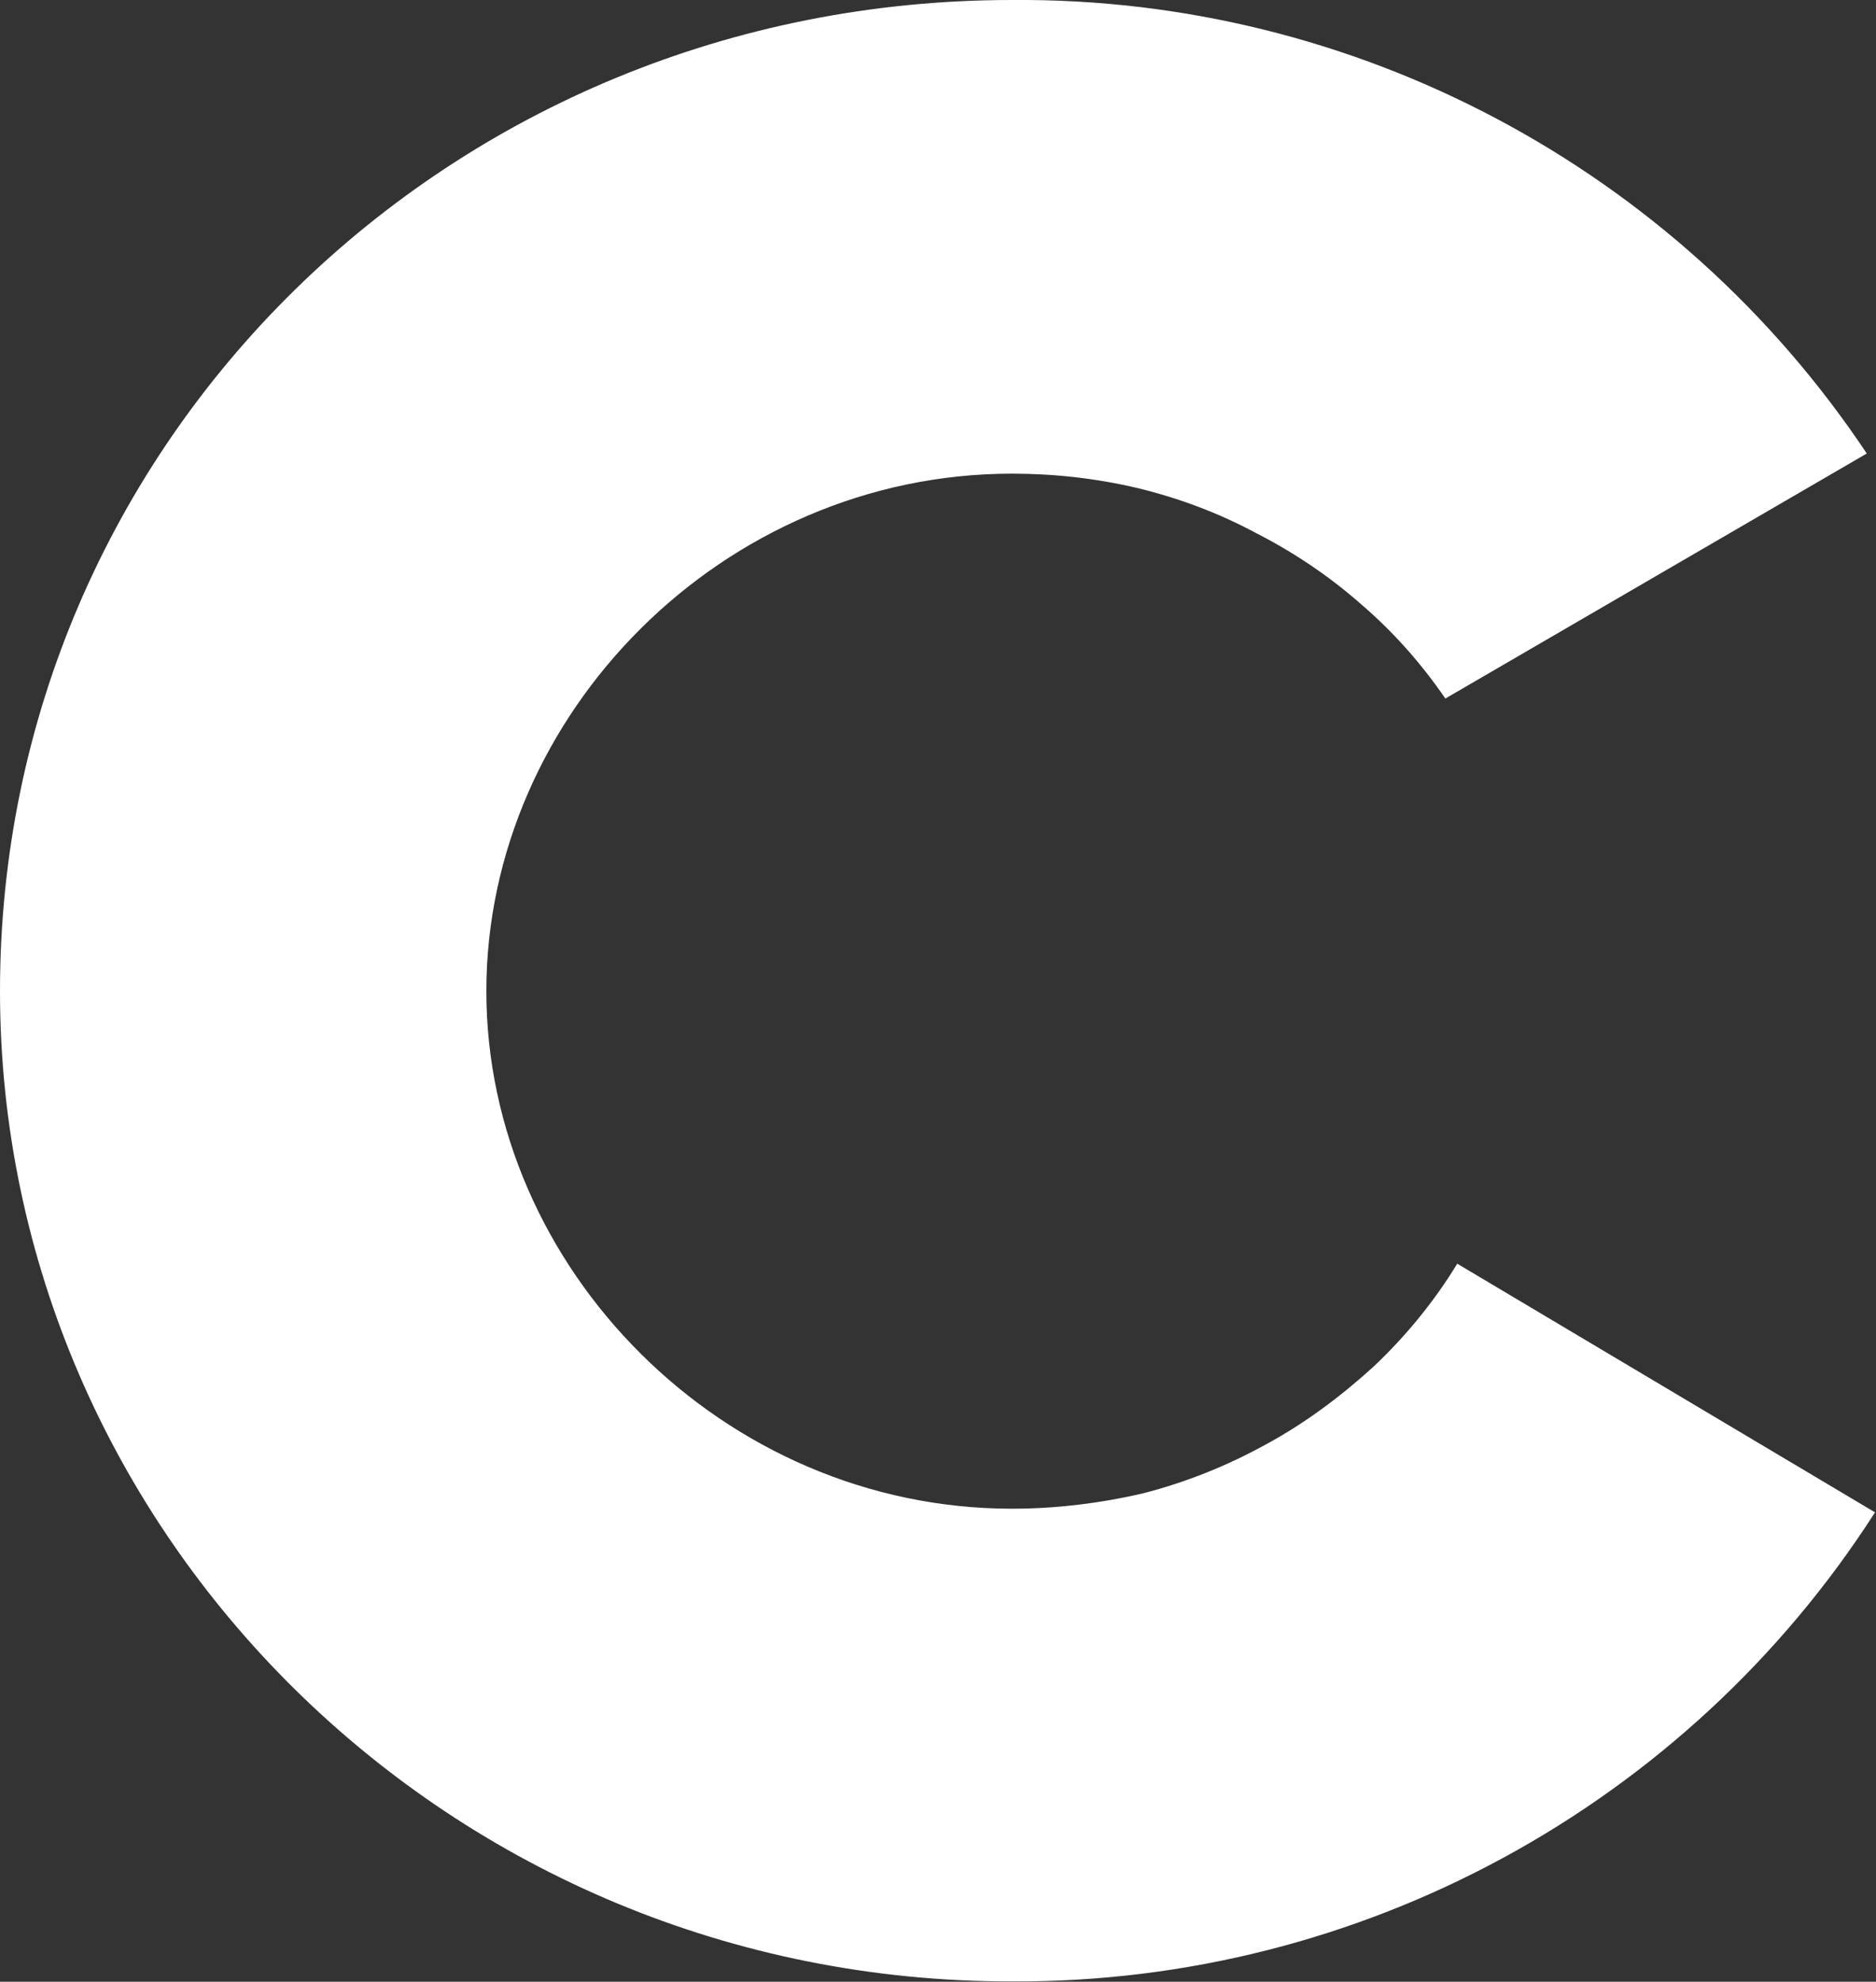 <svg version="1.2" xmlns="http://www.w3.org/2000/svg" viewBox="0 0 1546 1633" width="1546" height="1633">
	<rect x="0" y="0" width="1546" height="1633" fill="#333333" stroke="none"/>
	<title>COUR</title>
	<style>
		.s0 { fill: #ffffff } 
	</style>
	<path id="path1" class="s0" d="m0 816.7c0-452.8 370.7-816.7 834-816.7 282.5-2.3 547.7 138.6 704.4 373.7l-347.3 201.9c-19.6-28.6-42.9-55-69.3-77.6-26.4-23.3-55.7-42.9-86.6-58.7-30.9-16.6-63.3-28.7-97.2-37-34.7-8.2-69.3-12-104-12-238.1 0-433.2 198.1-433.2 426.4 0 228.3 195.1 426.5 433.2 426.5 36.2 0 73.1-4.5 108.5-12.8q52.7-13.6 101.7-40.7c31.7-17.3 61-39.2 88.2-64 26.3-24.9 49.7-53.5 68.5-84.4l344.3 204.9c-155.2 241.9-424.1 388-711.2 386.5-463.3 0.8-834-369.9-834-816z"/>
</svg>